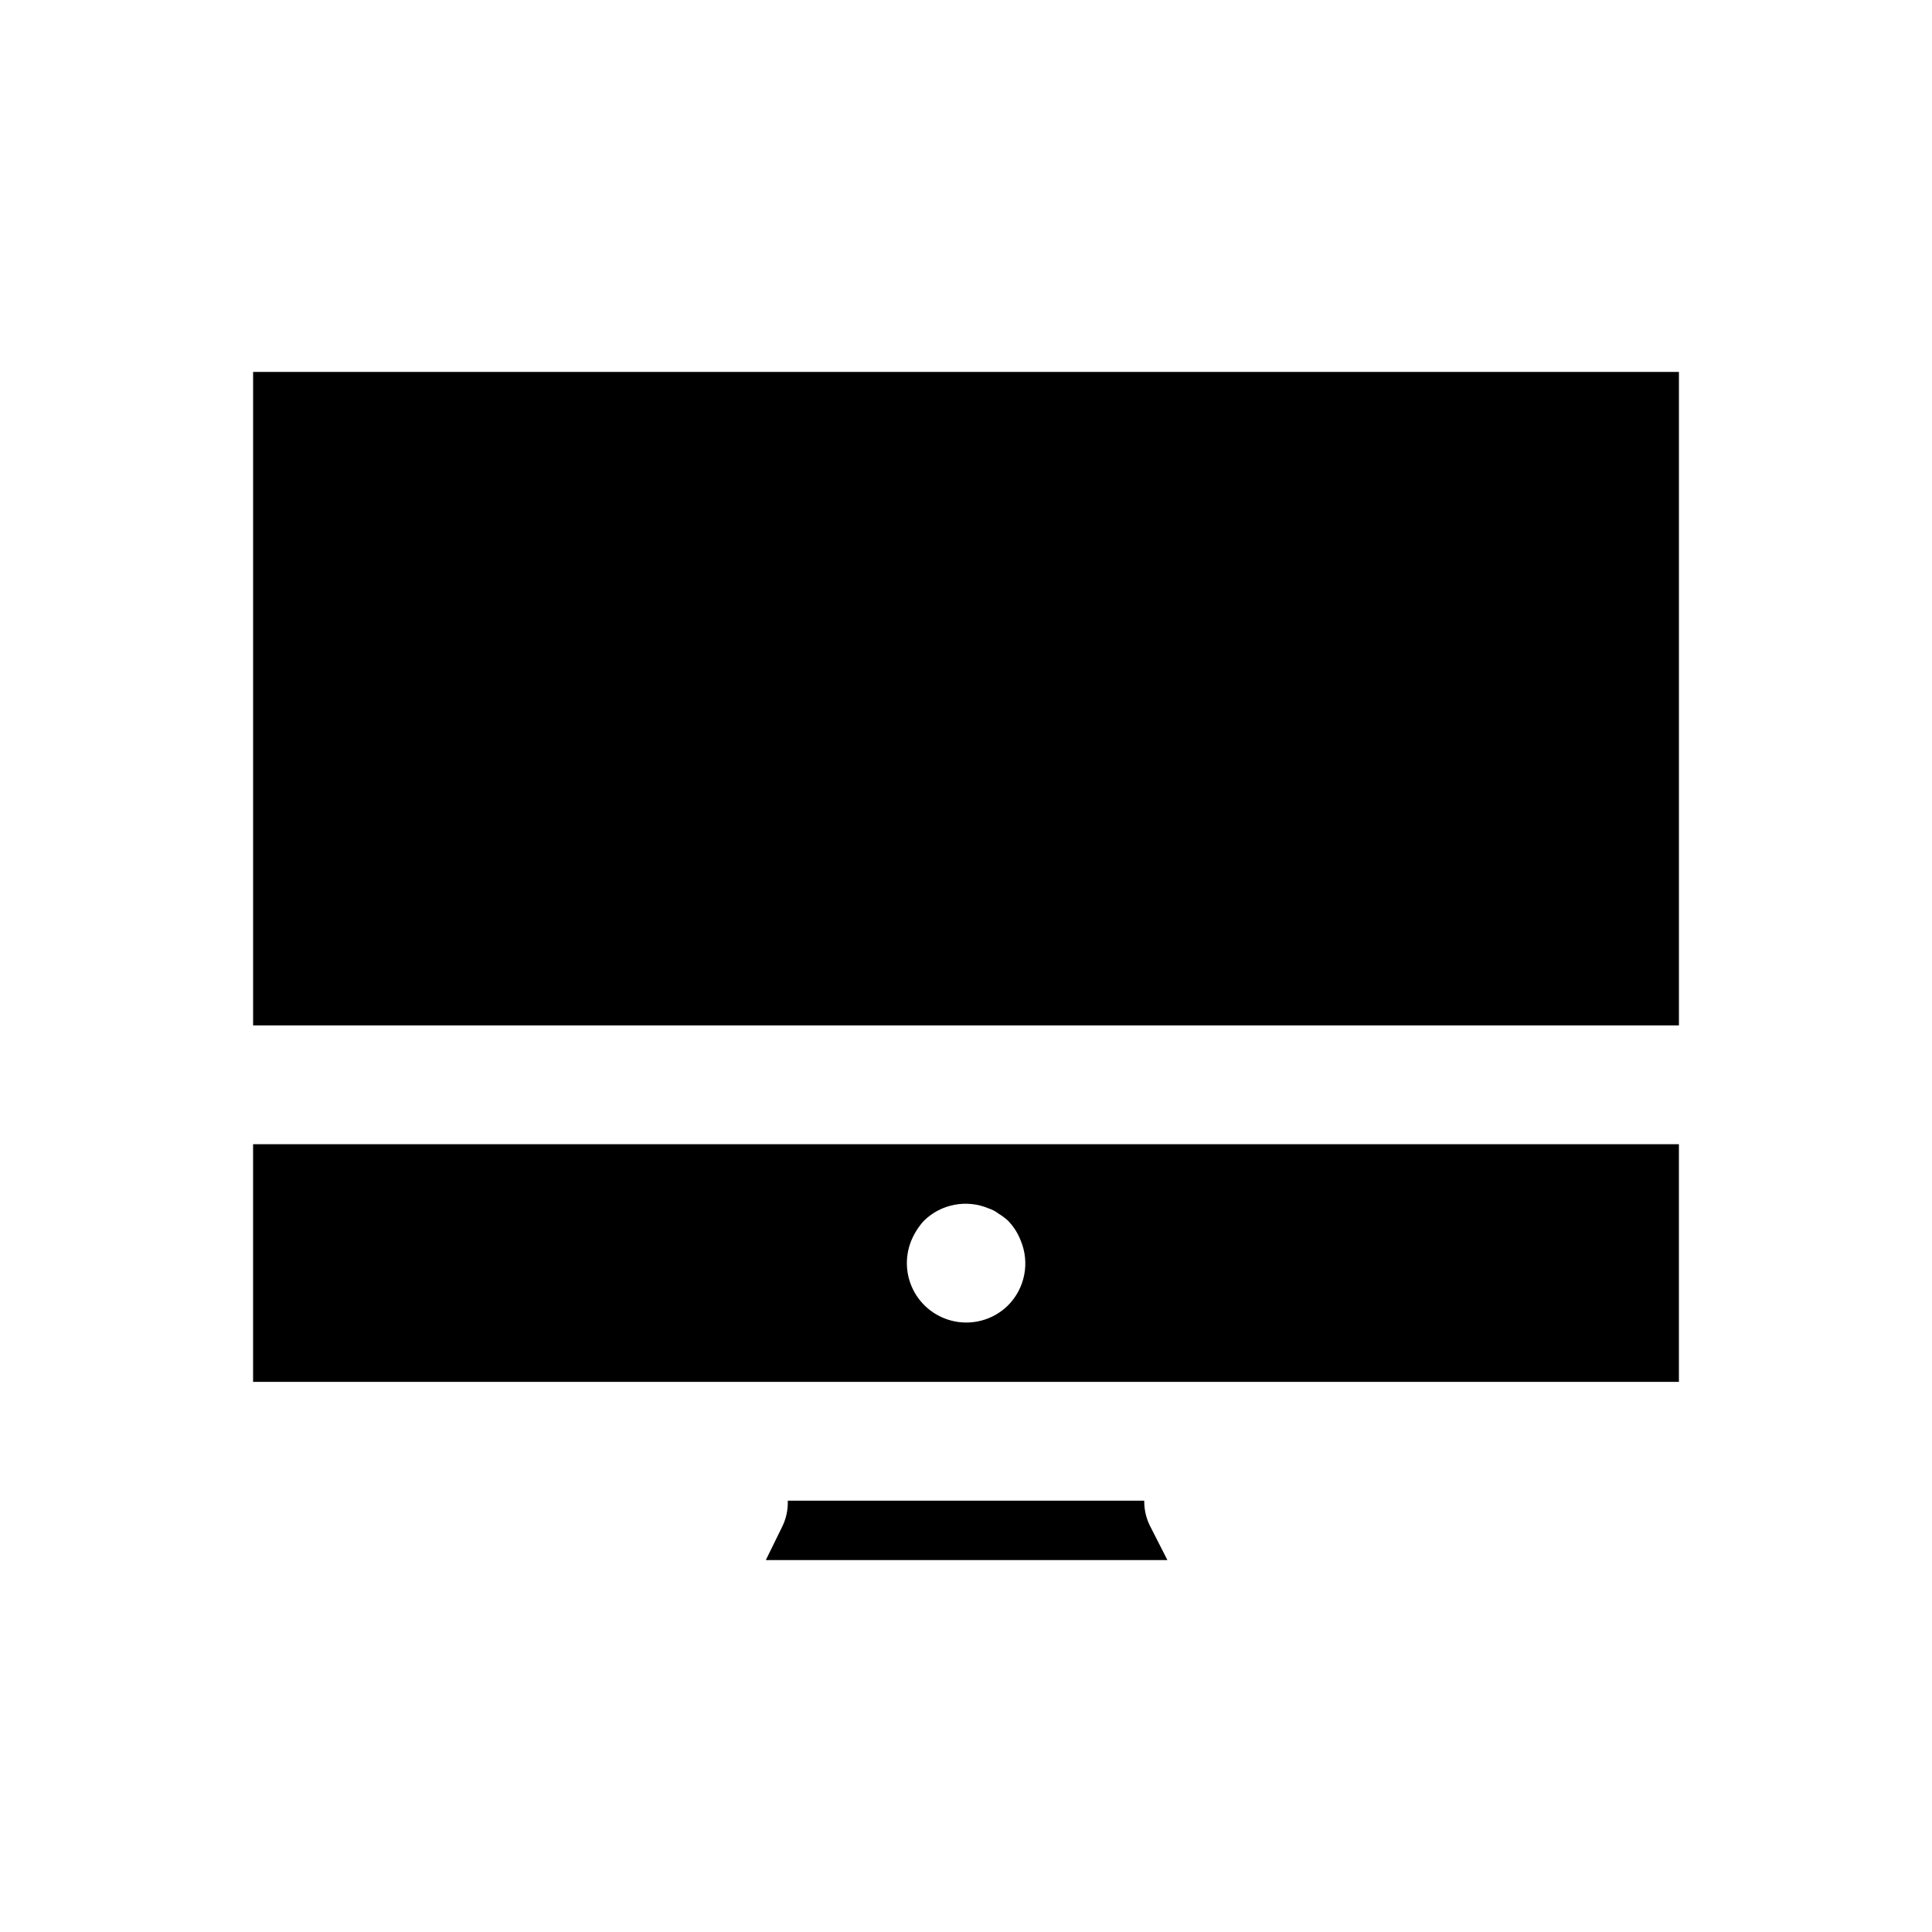 <?xml version="1.0" encoding="UTF-8"?>
<!-- The Best Svg Icon site in the world: iconSvg.co, Visit us! https://iconsvg.co -->
<svg fill="#000000" width="800px" height="800px" version="1.1" viewBox="144 144 512 512" xmlns="http://www.w3.org/2000/svg">
 <path d="m211.07 447.23v62.977h377.86v-62.977zm200.11 42.668c-3.461 3.449-8.332 5.094-13.176 4.449-4.848-0.645-9.121-3.5-11.566-7.731-2.441-4.234-2.785-9.363-0.918-13.883 0.797-1.906 1.914-3.664 3.305-5.195 2.215-2.184 5.023-3.664 8.078-4.25 3.055-0.59 6.215-0.262 9.082 0.945 0.969 0.312 1.875 0.793 2.676 1.418 0.902 0.543 1.746 1.176 2.519 1.887 1.434 1.5 2.559 3.266 3.309 5.195 1.203 2.867 1.535 6.027 0.945 9.082-0.59 3.055-2.066 5.867-4.254 8.082zm37.785 58.883c-1.172-2.176-1.766-4.617-1.73-7.086h-94.465c0.086 2.457-0.457 4.894-1.574 7.086l-4.25 8.66h106.43zm-237.89-306.22v173.18h377.86v-173.18z"/>
</svg>